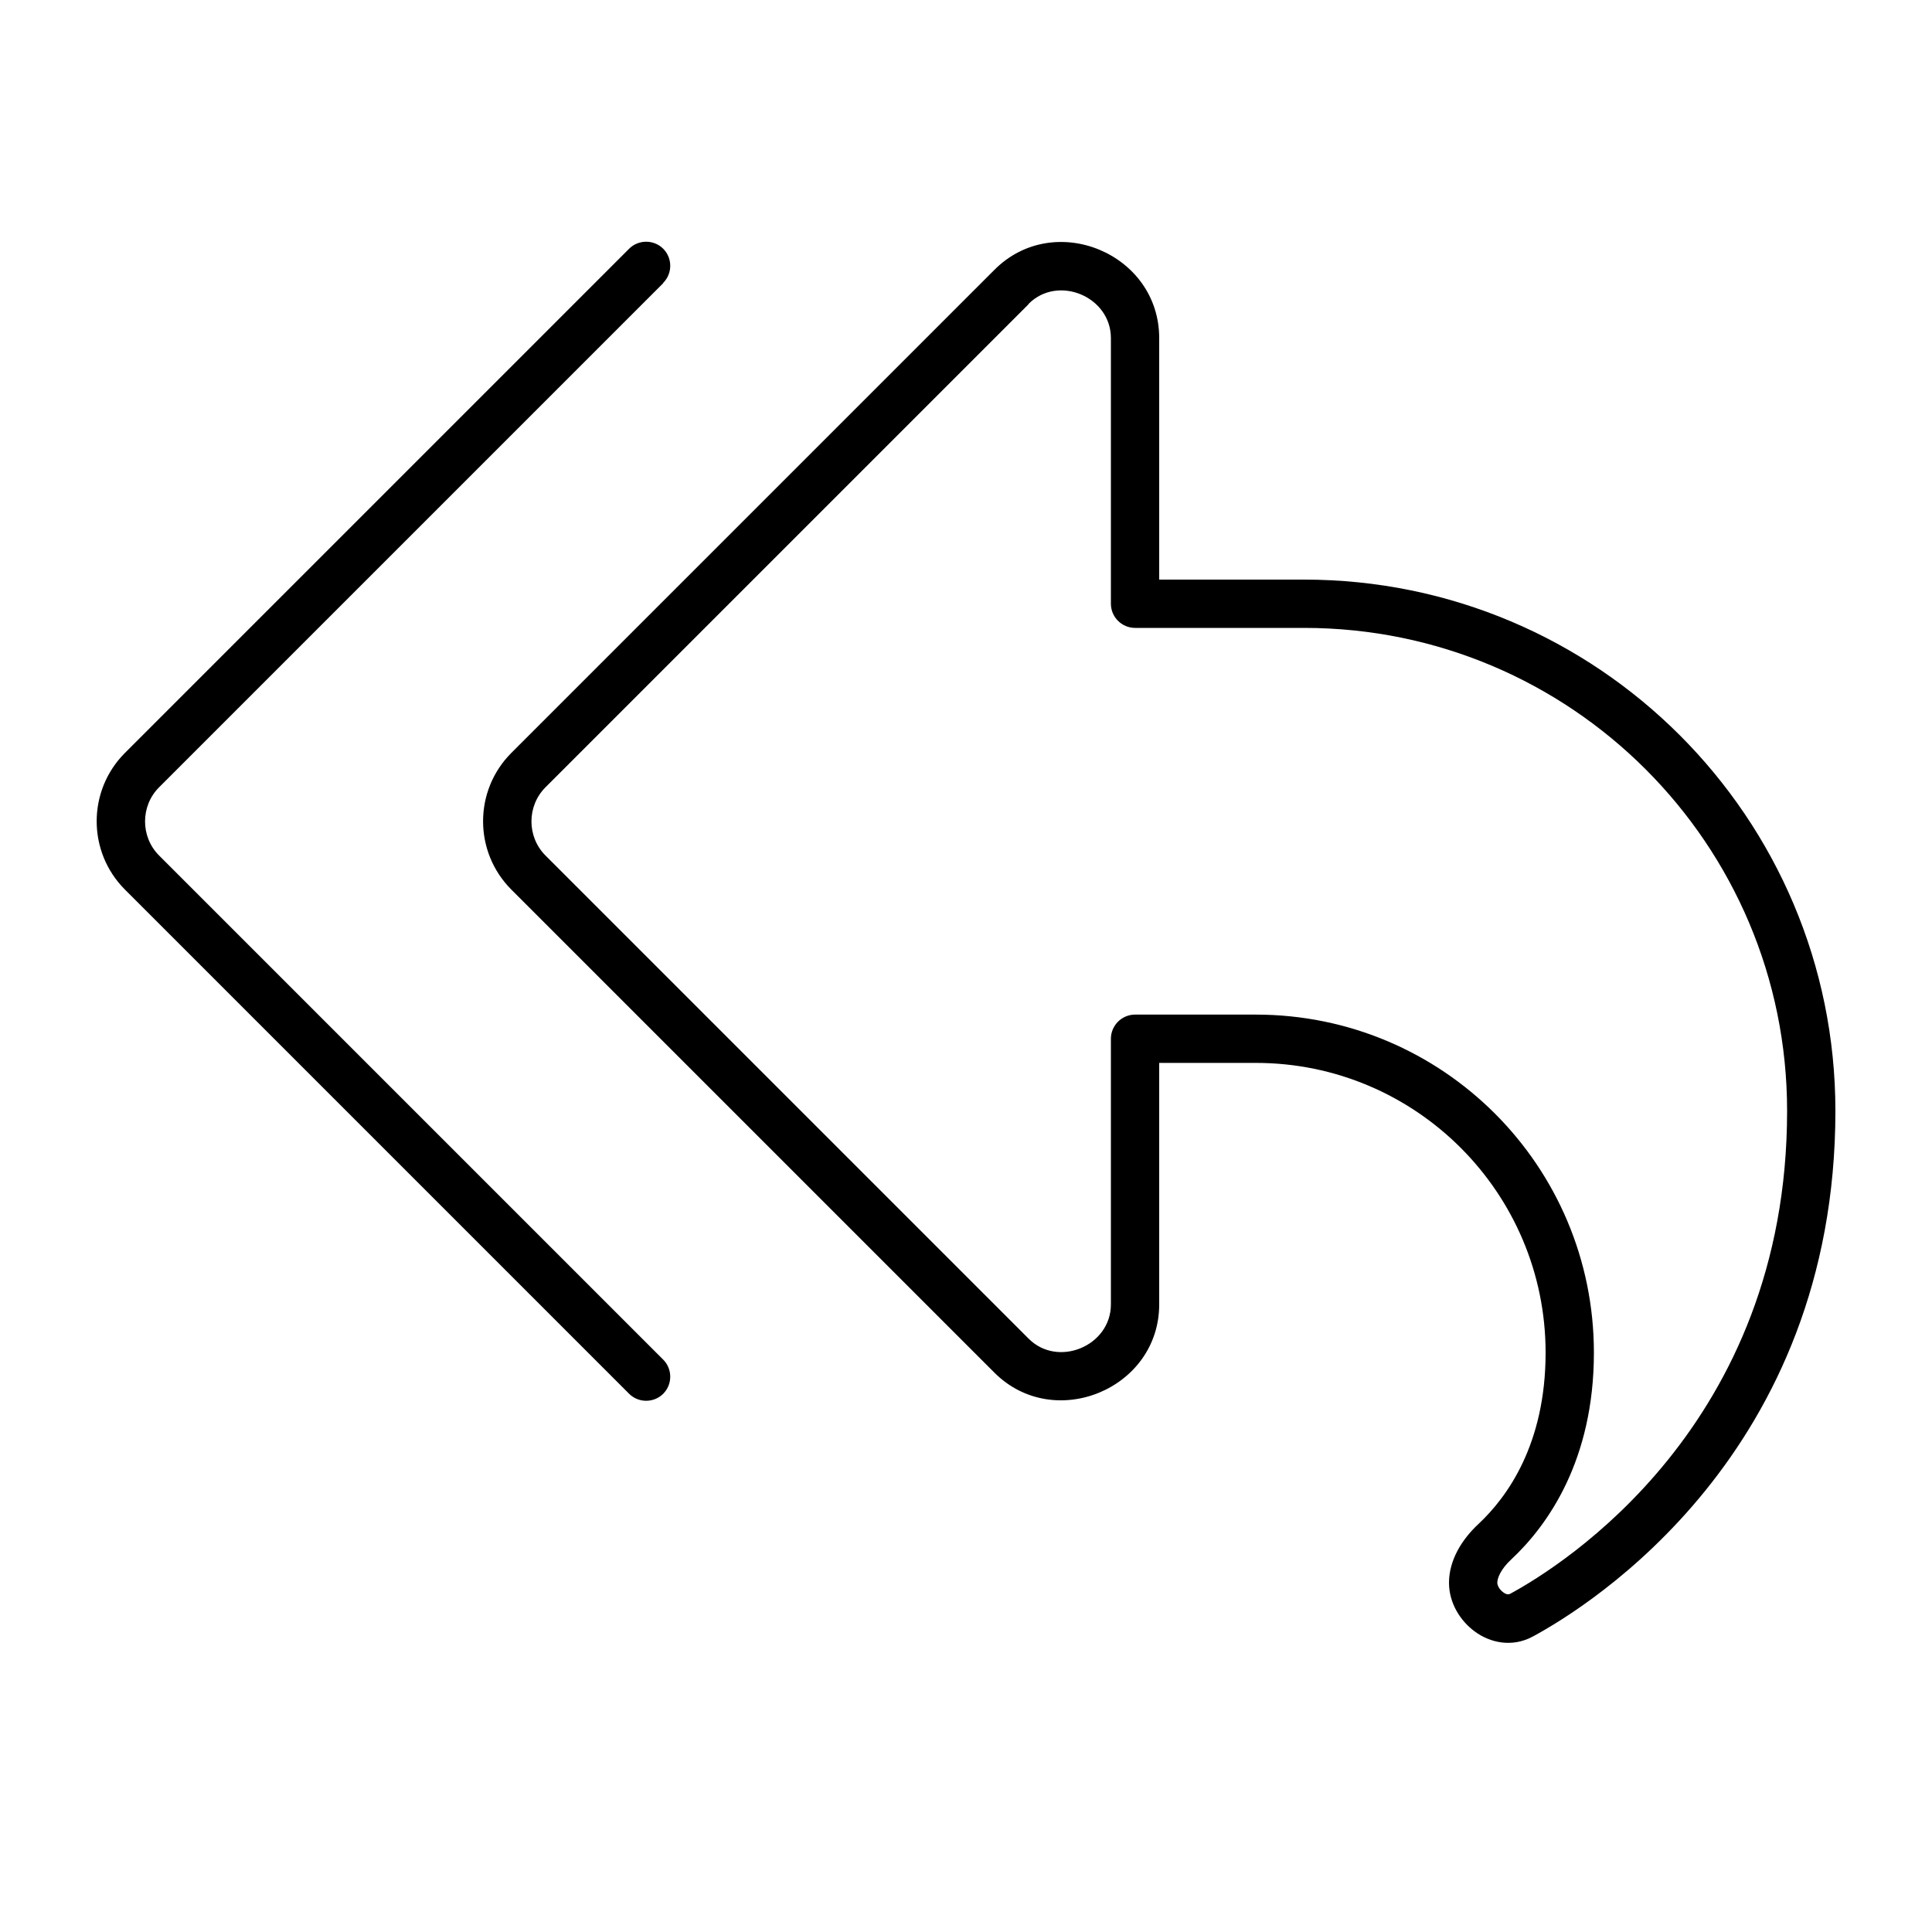 <svg xmlns="http://www.w3.org/2000/svg" viewBox="0 0 640 640"><!--! Font Awesome Pro 7.1.0 by @fontawesome - https://fontawesome.com License - https://fontawesome.com/license (Commercial License) Copyright 2025 Fonticons, Inc. --><path fill="currentColor" d="M219.7 93.7C222.8 90.6 222.8 85.5 219.7 82.4C216.6 79.3 211.5 79.3 208.4 82.4L41.4 249.4C28.9 261.9 28.9 282.2 41.4 294.7L208.4 461.7C211.5 464.8 216.6 464.8 219.7 461.7C222.8 458.6 222.8 453.5 219.7 450.4L52.7 283.4C46.5 277.2 46.5 267 52.7 260.8L219.7 93.8zM340.7 100.7C350.4 90.9 368 98.2 368 112L368 200C368 204.4 371.6 208 376 208L432 208C520.4 208 592 279.6 592 368C592 472.3 517.2 518.8 500.2 528L500.2 528C499.9 528.1 499.2 528.4 498 527.5C496.6 526.5 496 525.1 496 524.3C496 522.9 497 519.9 500.7 516.5C512.8 505.2 528 483.6 528 448.1C528 386.2 477.9 336.1 416 336.1L376 336.1C371.6 336.1 368 339.7 368 344.1L368 432.1C368 445.9 350.4 453.2 340.7 443.4L180.7 283.4C174.5 277.2 174.5 267 180.7 260.8L340.7 100.8zM384 112C384 83.9 349.2 69.5 329.4 89.4L169.4 249.4C156.9 261.9 156.9 282.2 169.4 294.7L329.4 454.7C349.2 474.5 384 460.1 384 432.1L384 352.1L416 352.1C469 352.1 512 395.1 512 448.1C512 478.5 499.2 496 489.8 504.8C484.3 509.9 480 516.8 480 524.3C480 531.1 483.8 537 488.6 540.5C493.5 544.1 500.8 545.9 507.8 542.1C526.5 532 608 481.4 608 368C608 270.8 529.2 192 432 192L384 192L384 112z"/></svg>